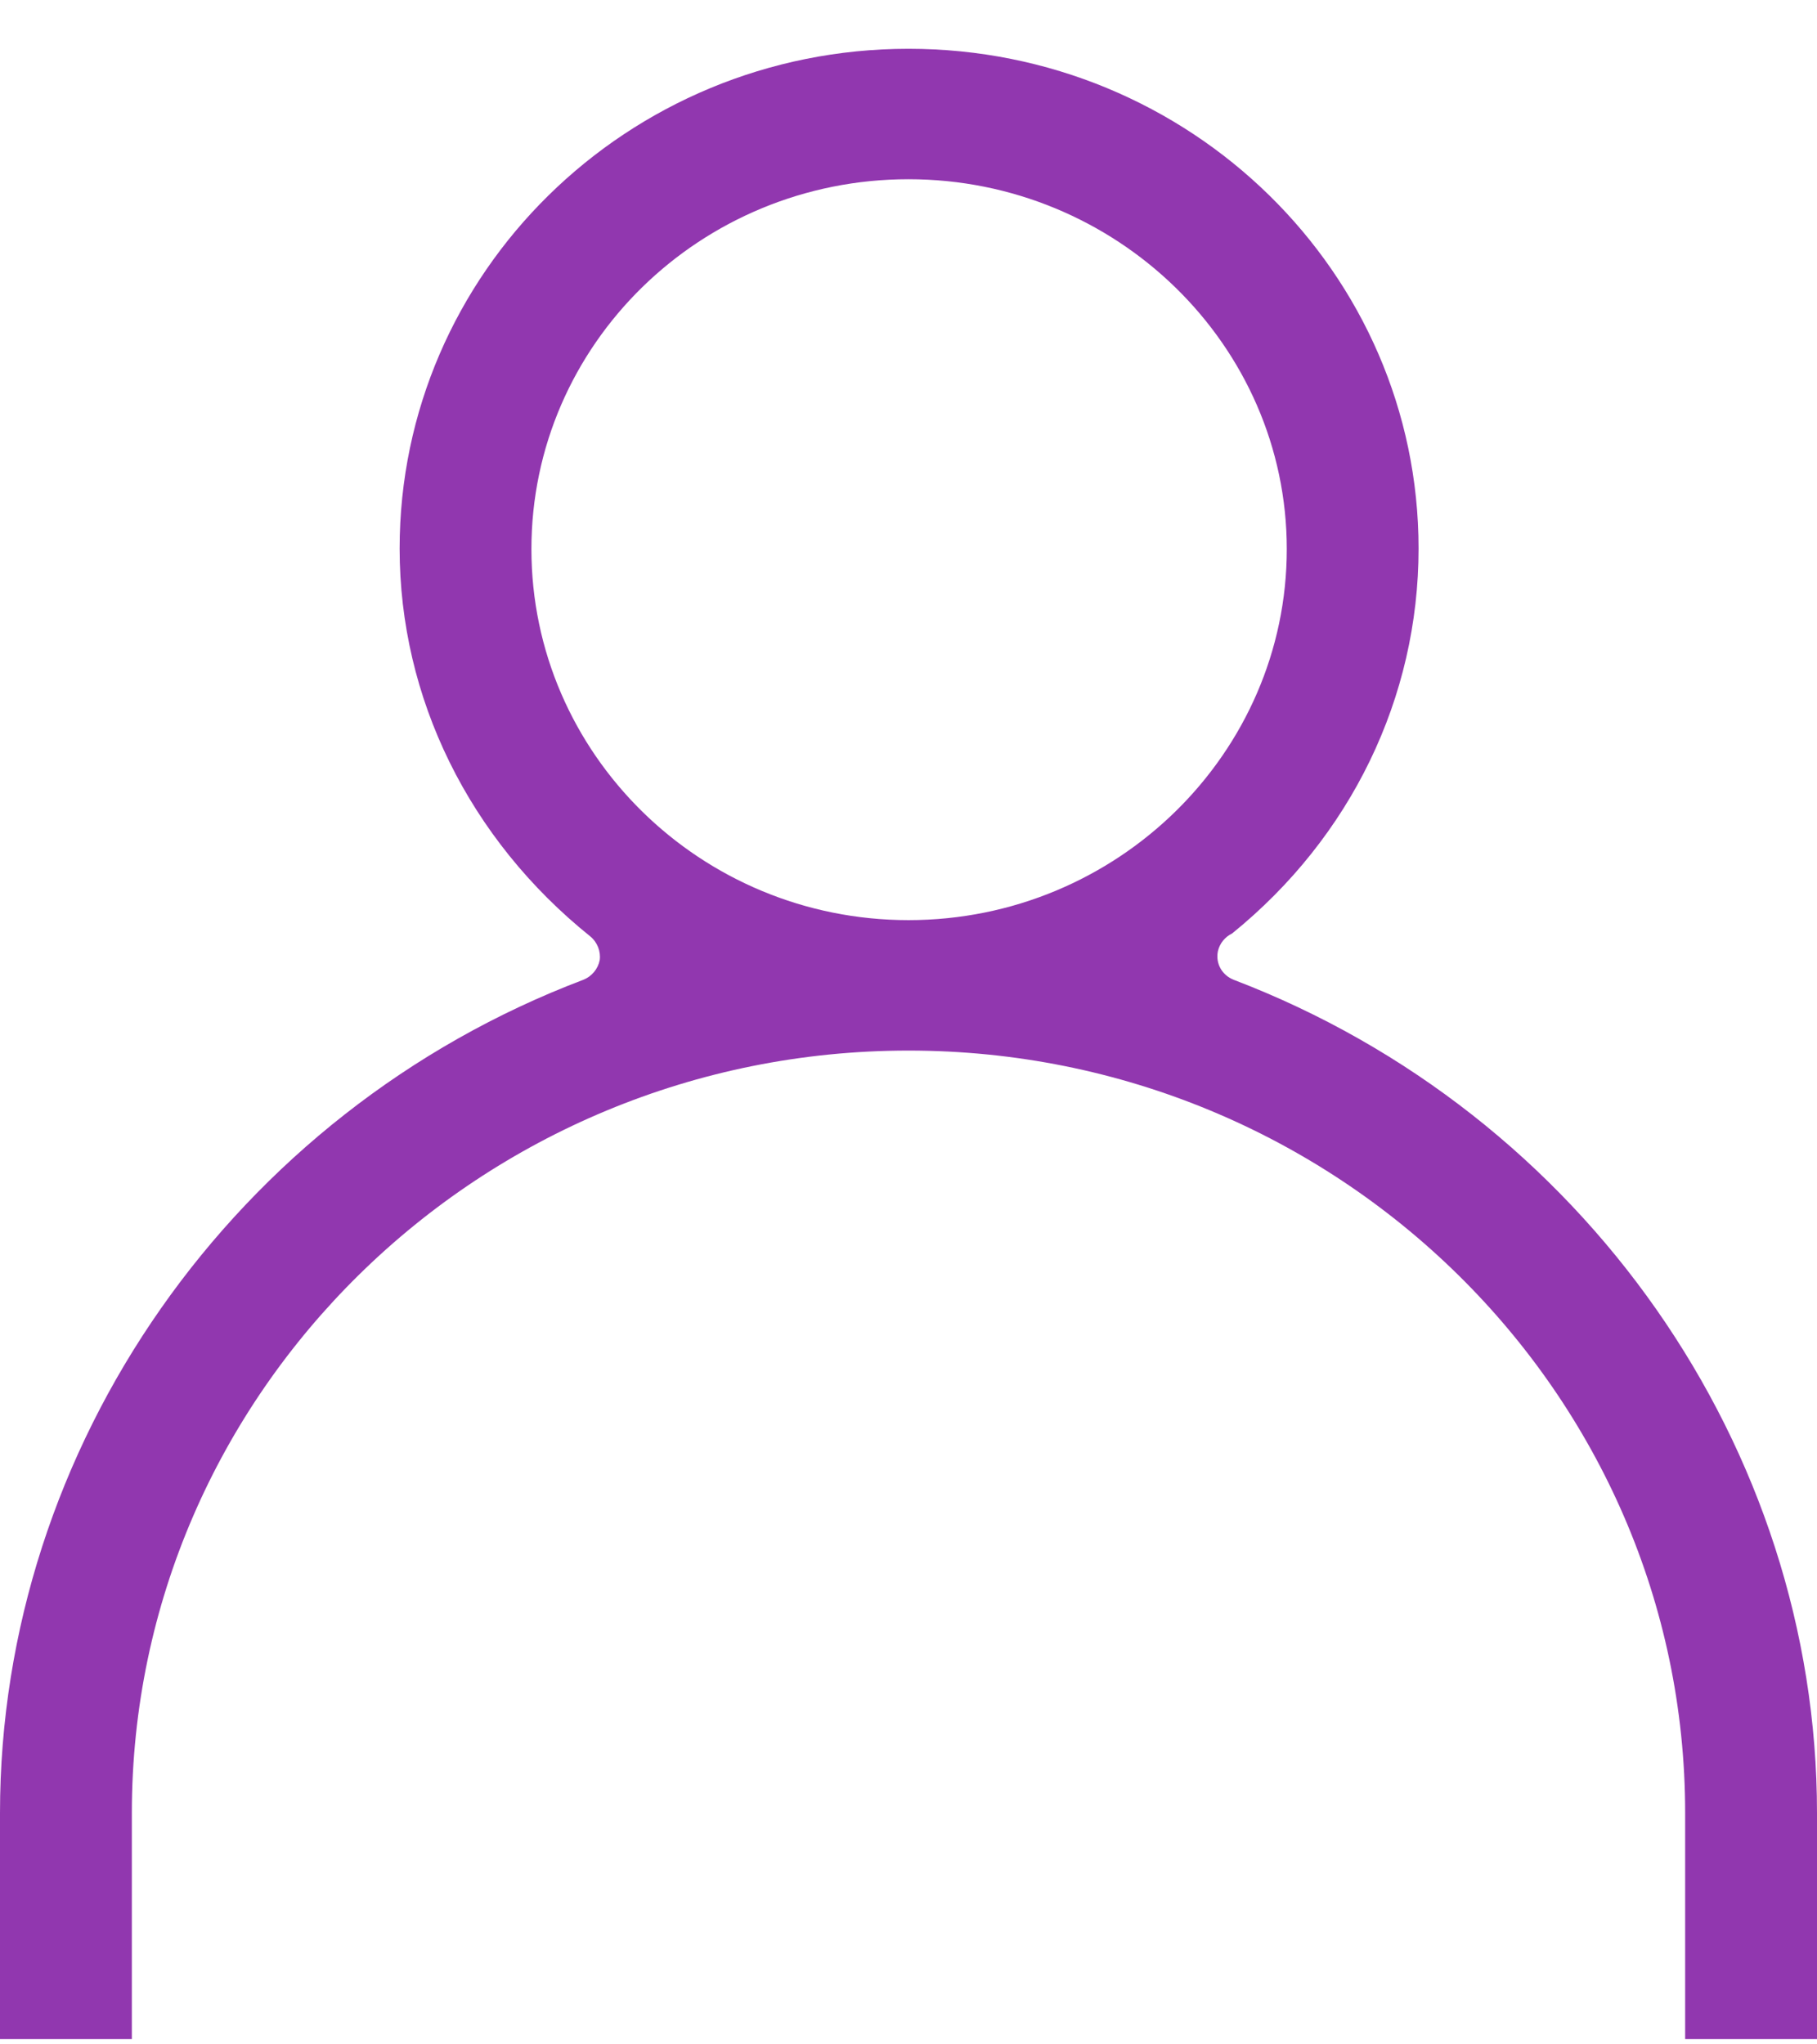 <svg width="32" height="36" viewBox="0 0 32 36" fill="none" xmlns="http://www.w3.org/2000/svg">
<path d="M29.678 35.907H32V31.925C32 25.493 27.88 19.603 21.731 17.255C21.521 17.173 21.407 16.969 21.448 16.754C21.48 16.611 21.574 16.499 21.699 16.438C23.791 14.743 24.983 12.283 24.983 9.659C24.983 4.8 20.957 0.859 16 0.859C11.043 0.859 7.038 4.81 7.038 9.659C7.038 12.293 8.261 14.774 10.395 16.489C10.52 16.591 10.583 16.754 10.562 16.907C10.531 17.061 10.426 17.193 10.269 17.255C4.131 19.582 0 25.473 0 31.925V35.907H2.322V31.925C2.322 24.523 8.46 18.5 16 18.5C23.54 18.5 29.678 24.523 29.678 31.925V35.907ZM16 16.203C12.34 16.203 9.359 13.273 9.359 9.669C9.359 6.066 12.34 3.156 16 3.156C19.66 3.156 22.662 6.076 22.662 9.669C22.662 13.263 19.671 16.203 16 16.203Z" fill="#9137AF"/>
</svg>
